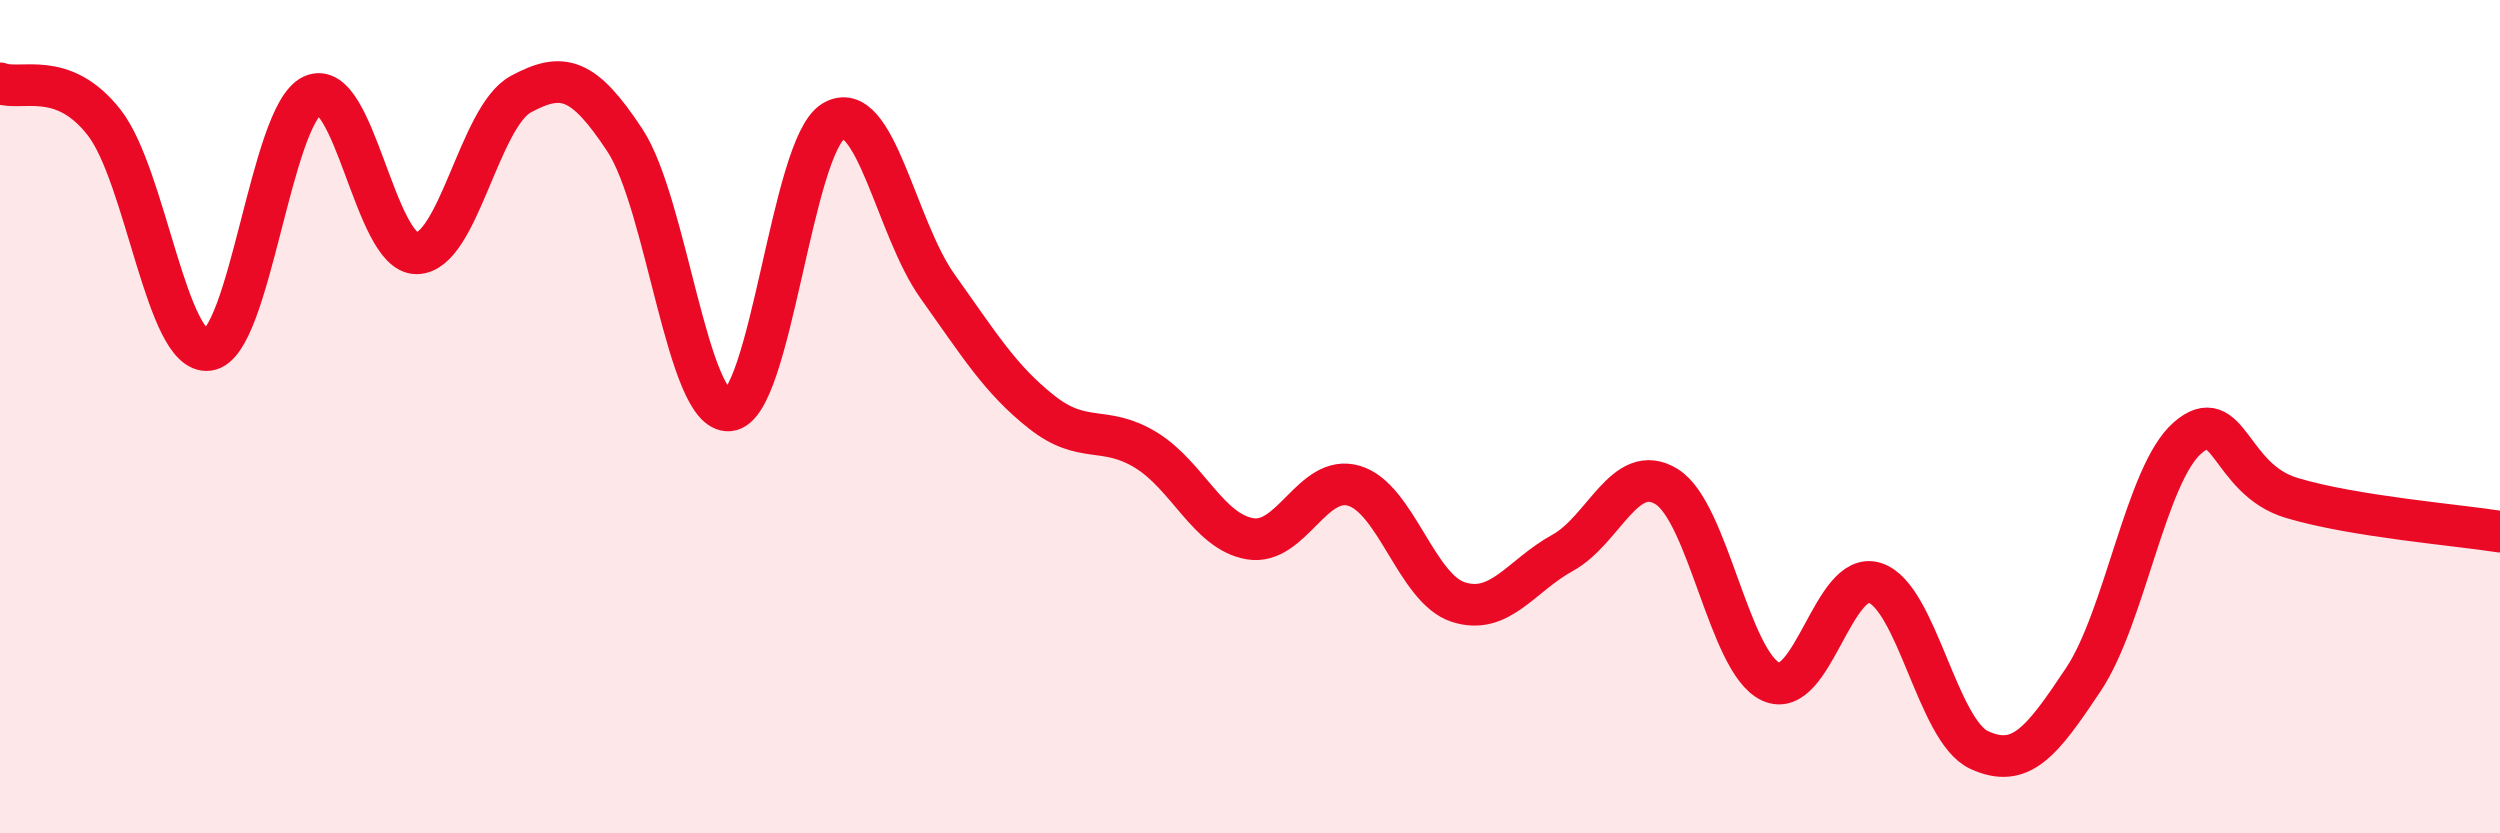 
    <svg width="60" height="20" viewBox="0 0 60 20" xmlns="http://www.w3.org/2000/svg">
      <path
        d="M 0,2 C 0.5,2.19 1.5,1.66 2.5,2.94 C 3.5,4.22 4,8.53 5,8.4 C 6,8.27 6.5,2.75 7.5,2.29 C 8.5,1.83 9,6.09 10,6.08 C 11,6.07 11.5,2.8 12.5,2.26 C 13.5,1.72 14,1.85 15,3.37 C 16,4.89 16.5,9.94 17.5,9.85 C 18.5,9.76 19,3.51 20,2.91 C 21,2.31 21.5,5.47 22.5,6.87 C 23.5,8.27 24,9.1 25,9.89 C 26,10.68 26.5,10.19 27.5,10.8 C 28.5,11.41 29,12.76 30,12.93 C 31,13.1 31.5,11.36 32.5,11.66 C 33.5,11.96 34,14.13 35,14.45 C 36,14.77 36.5,13.82 37.5,13.27 C 38.5,12.72 39,11.06 40,11.68 C 41,12.3 41.5,15.9 42.5,16.36 C 43.5,16.82 44,13.66 45,13.99 C 46,14.32 46.5,17.54 47.5,18 C 48.5,18.46 49,17.81 50,16.31 C 51,14.81 51.5,11.38 52.5,10.51 C 53.5,9.64 53.5,11.5 55,11.95 C 56.5,12.4 59,12.6 60,12.76L60 20L0 20Z"
        fill="#EB0A25"
        opacity="0.1"
        stroke-linecap="round"
        stroke-linejoin="round"
      />
      <path
        d="M 0,2 C 0.5,2.19 1.5,1.66 2.5,2.94 C 3.5,4.22 4,8.53 5,8.4 C 6,8.27 6.5,2.75 7.5,2.29 C 8.5,1.83 9,6.09 10,6.08 C 11,6.07 11.5,2.8 12.5,2.26 C 13.5,1.72 14,1.85 15,3.37 C 16,4.89 16.5,9.94 17.5,9.85 C 18.5,9.76 19,3.51 20,2.91 C 21,2.31 21.5,5.47 22.5,6.87 C 23.5,8.27 24,9.1 25,9.89 C 26,10.68 26.5,10.19 27.5,10.8 C 28.5,11.41 29,12.76 30,12.93 C 31,13.1 31.5,11.36 32.5,11.66 C 33.5,11.96 34,14.13 35,14.45 C 36,14.77 36.5,13.82 37.5,13.27 C 38.5,12.72 39,11.06 40,11.68 C 41,12.3 41.5,15.9 42.5,16.36 C 43.5,16.82 44,13.66 45,13.99 C 46,14.32 46.5,17.54 47.5,18 C 48.5,18.46 49,17.81 50,16.31 C 51,14.81 51.5,11.38 52.5,10.51 C 53.5,9.64 53.5,11.5 55,11.95 C 56.5,12.4 59,12.6 60,12.76"
        stroke="#EB0A25"
        stroke-width="1"
        fill="none"
        stroke-linecap="round"
        stroke-linejoin="round"
      />
    </svg>
  